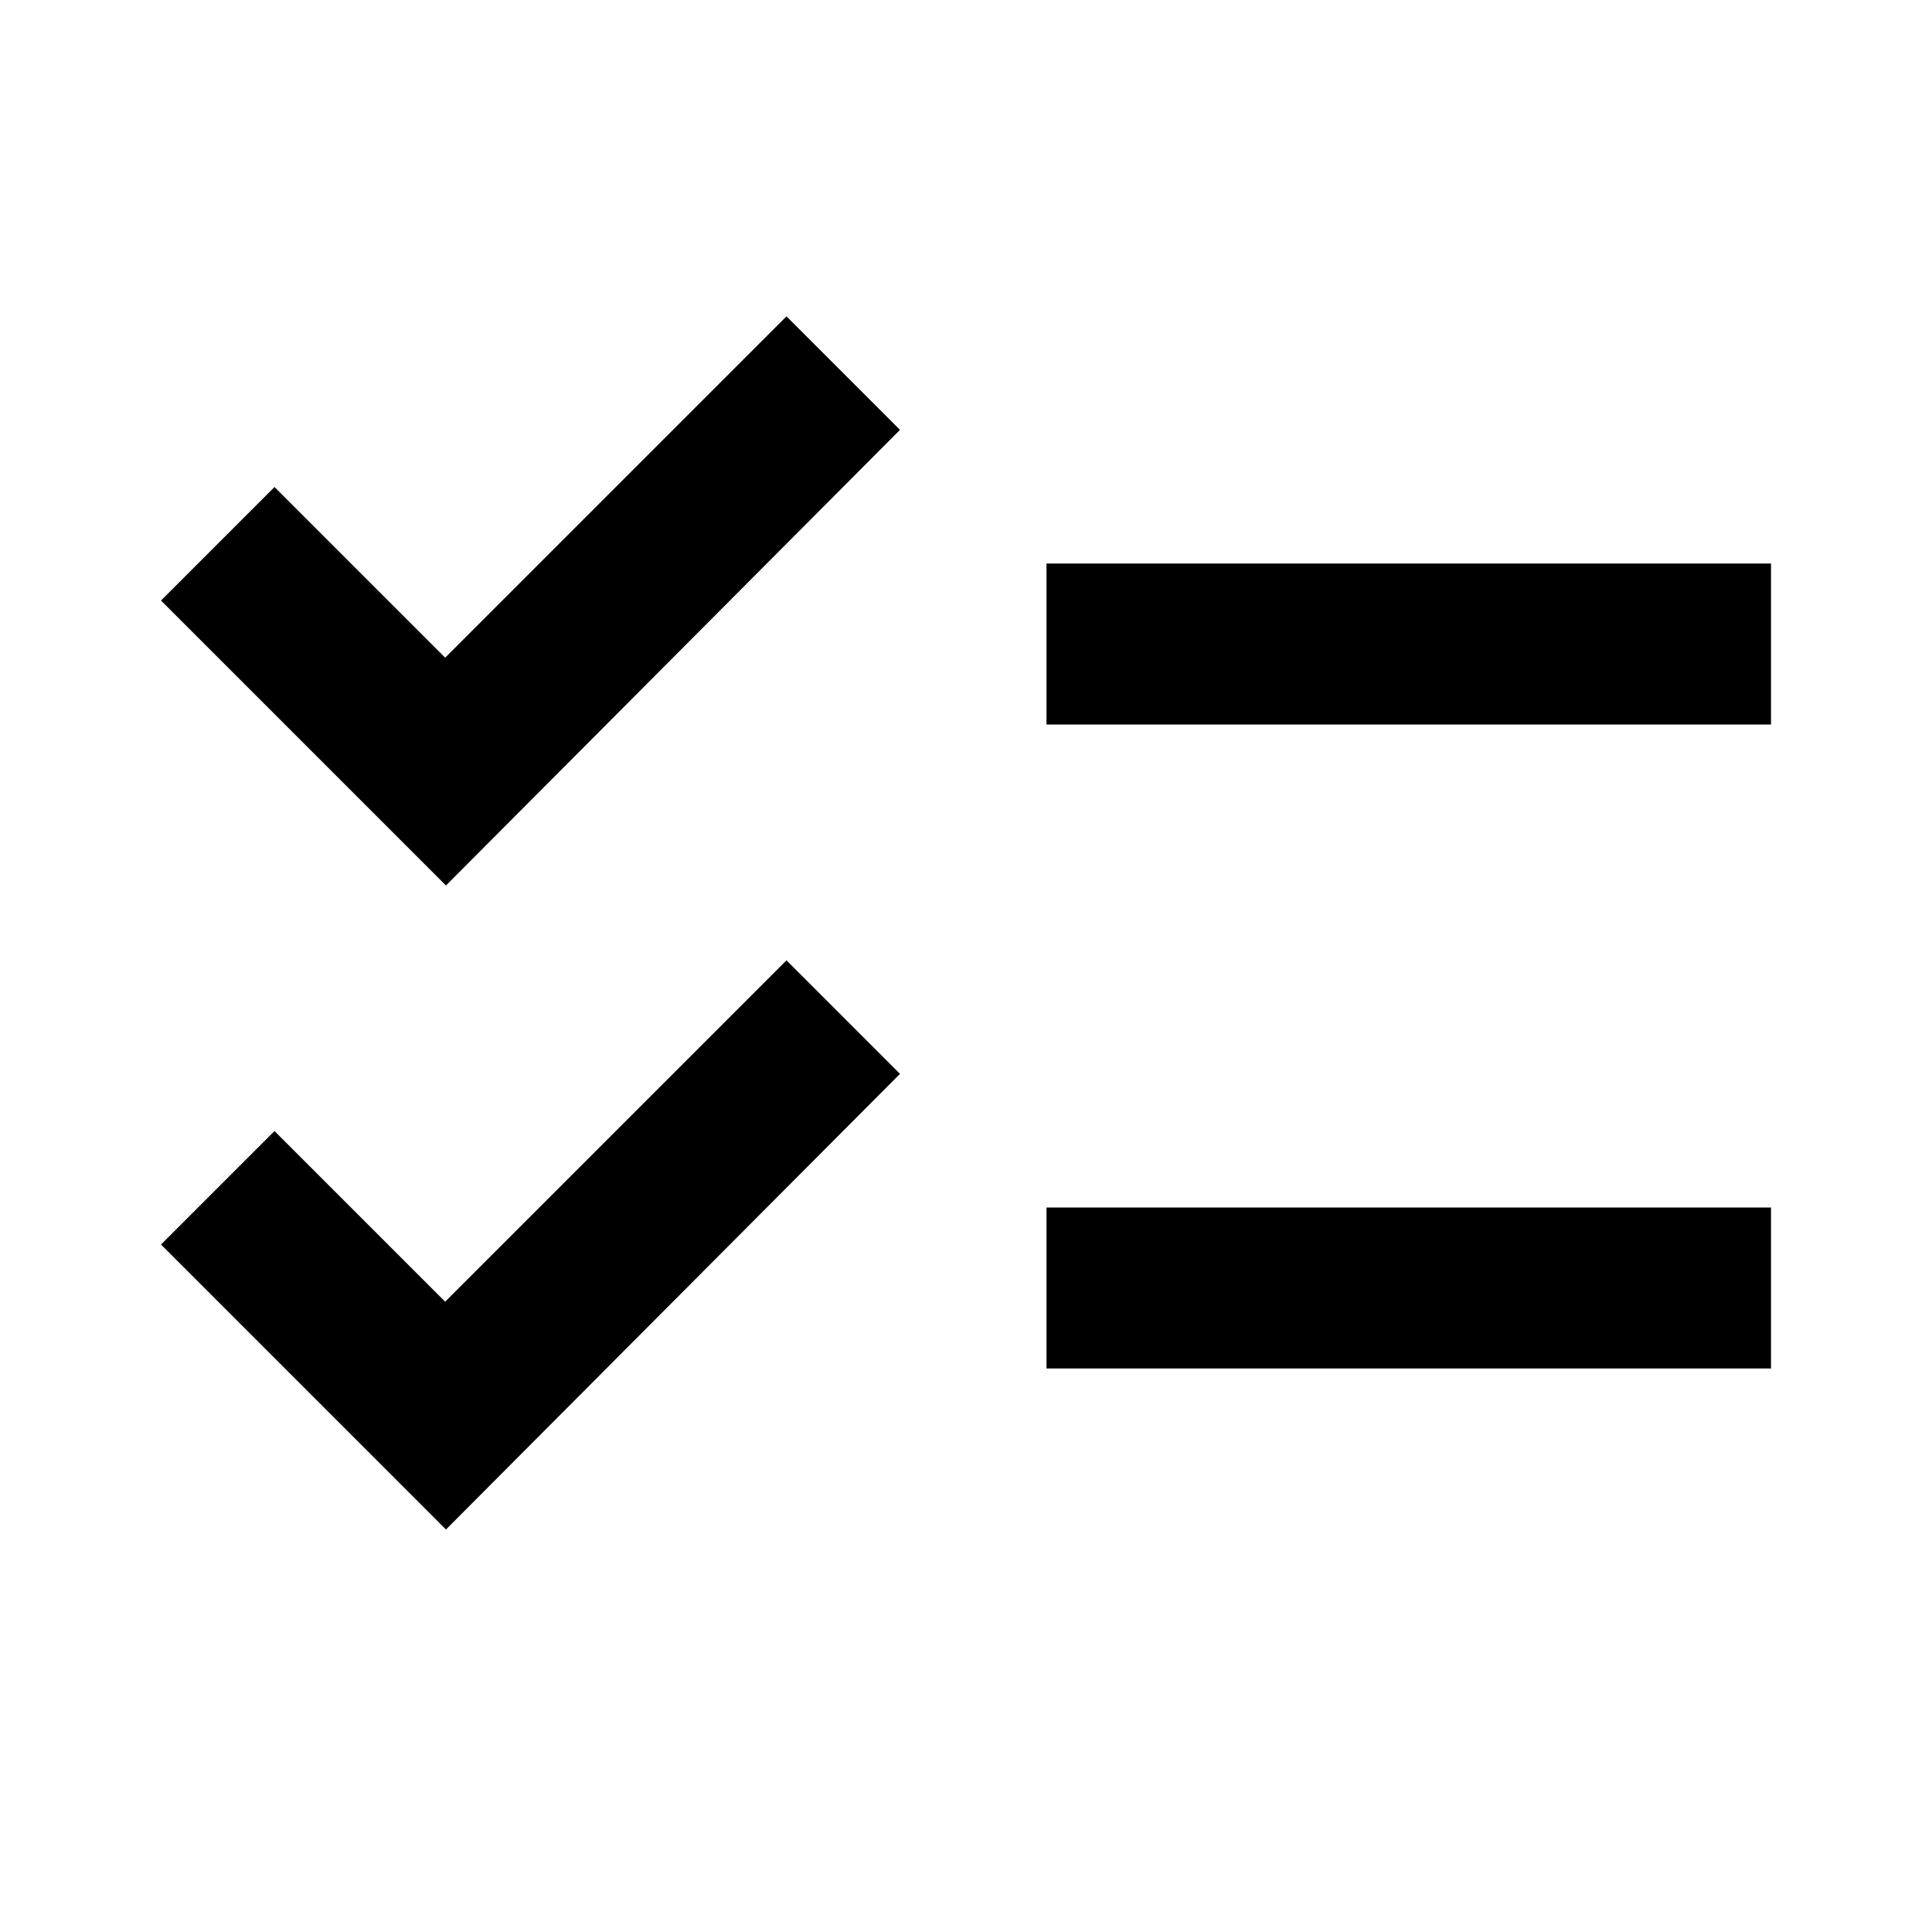 <svg xmlns="http://www.w3.org/2000/svg" width="24" height="24" viewBox="0 0 24 24"><path d="M22 7h-9v2h9V7zm0 8h-9v2h9v-2zM5.54 11L2 7.46l1.41-1.41l2.12 2.12l4.24-4.24l1.41 1.41L5.54 11zm0 8L2 15.46l1.41-1.41l2.12 2.12l4.24-4.24l1.41 1.41L5.54 19z"/></svg>